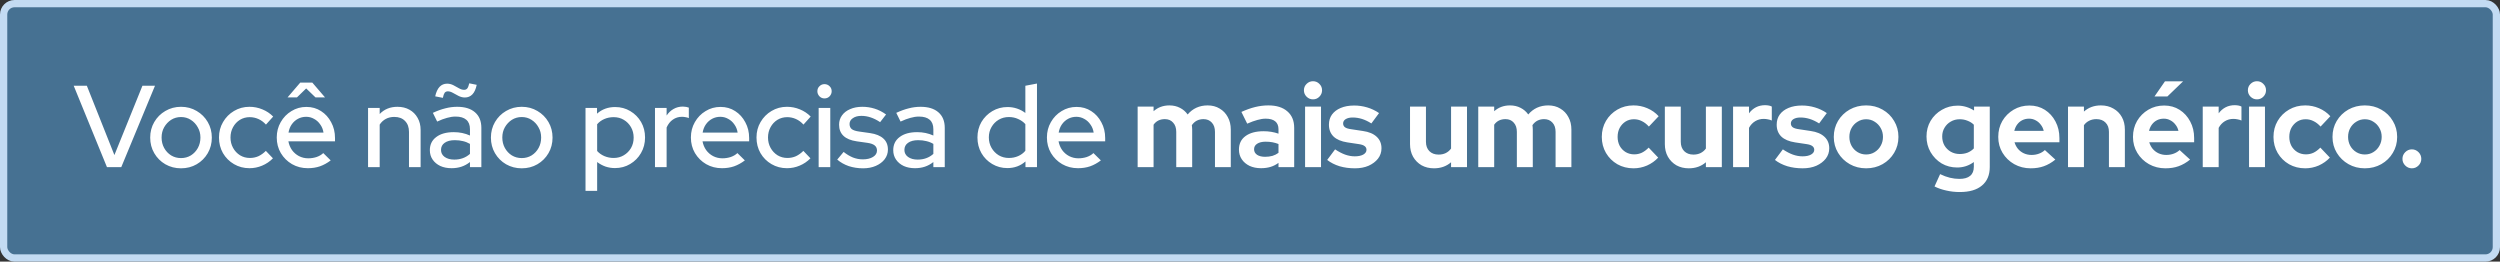 <svg xmlns="http://www.w3.org/2000/svg" width="344" height="36" viewBox="0 0 344 36" fill="none"><rect x="0" y="0" width="344" height="36" fill="#333333" stroke="none"/><g id="FRASE"><rect id="Rectangle 4" x="0.5" y="0.5" width="343" height="35" rx="1.5" fill="#467192" stroke="#C3DBF2"></rect><g id="Voc&#xC3;&#xAA; n&#xC3;&#xA3;o precisa de mais um curso gen&#xC3;&#xA9;rico."><path d="M14.718 23L10.142 11.8H11.95L15.742 21.336L19.598 11.8H21.326L16.686 23H14.718ZM24.907 23.16C24.117 23.16 23.397 22.973 22.747 22.6C22.107 22.227 21.6 21.72 21.227 21.08C20.853 20.44 20.667 19.725 20.667 18.936C20.667 18.147 20.853 17.432 21.227 16.792C21.6 16.152 22.107 15.645 22.747 15.272C23.397 14.888 24.117 14.696 24.907 14.696C25.707 14.696 26.427 14.888 27.067 15.272C27.707 15.645 28.213 16.152 28.587 16.792C28.96 17.432 29.147 18.147 29.147 18.936C29.147 19.725 28.96 20.44 28.587 21.08C28.213 21.72 27.707 22.227 27.067 22.6C26.427 22.973 25.707 23.16 24.907 23.16ZM24.907 21.752C25.408 21.752 25.861 21.629 26.267 21.384C26.672 21.128 26.992 20.787 27.227 20.36C27.461 19.933 27.579 19.453 27.579 18.92C27.579 18.397 27.456 17.928 27.211 17.512C26.976 17.085 26.656 16.744 26.251 16.488C25.856 16.232 25.408 16.104 24.907 16.104C24.405 16.104 23.952 16.232 23.547 16.488C23.152 16.744 22.832 17.085 22.587 17.512C22.352 17.928 22.235 18.397 22.235 18.92C22.235 19.453 22.352 19.933 22.587 20.36C22.821 20.787 23.141 21.128 23.547 21.384C23.952 21.629 24.405 21.752 24.907 21.752ZM34.324 23.144C33.545 23.144 32.836 22.957 32.196 22.584C31.556 22.211 31.049 21.704 30.676 21.064C30.313 20.424 30.132 19.709 30.132 18.92C30.132 18.131 30.318 17.421 30.692 16.792C31.065 16.152 31.566 15.645 32.196 15.272C32.836 14.888 33.545 14.696 34.324 14.696C34.942 14.696 35.534 14.813 36.1 15.048C36.676 15.283 37.172 15.613 37.588 16.04L36.596 17.144C36.286 16.803 35.94 16.547 35.556 16.376C35.172 16.205 34.772 16.12 34.356 16.12C33.865 16.12 33.417 16.243 33.012 16.488C32.617 16.733 32.302 17.069 32.068 17.496C31.833 17.923 31.716 18.397 31.716 18.92C31.716 19.443 31.833 19.917 32.068 20.344C32.302 20.771 32.622 21.112 33.028 21.368C33.433 21.613 33.886 21.736 34.388 21.736C34.804 21.736 35.193 21.656 35.556 21.496C35.918 21.325 36.26 21.08 36.58 20.76L37.556 21.784C37.129 22.221 36.633 22.557 36.068 22.792C35.513 23.027 34.932 23.144 34.324 23.144ZM42.353 23.144C41.553 23.144 40.828 22.957 40.177 22.584C39.537 22.211 39.025 21.704 38.641 21.064C38.268 20.424 38.081 19.709 38.081 18.92C38.081 18.141 38.262 17.437 38.625 16.808C38.988 16.168 39.478 15.661 40.097 15.288C40.716 14.904 41.404 14.712 42.161 14.712C42.918 14.712 43.59 14.904 44.177 15.288C44.764 15.661 45.228 16.173 45.569 16.824C45.921 17.464 46.097 18.189 46.097 19V19.448H39.681C39.766 19.896 39.932 20.296 40.177 20.648C40.433 21 40.753 21.277 41.137 21.48C41.532 21.683 41.958 21.784 42.417 21.784C42.812 21.784 43.19 21.725 43.553 21.608C43.926 21.48 44.236 21.299 44.481 21.064L45.505 22.072C45.025 22.435 44.529 22.707 44.017 22.888C43.516 23.059 42.961 23.144 42.353 23.144ZM39.697 18.248H44.513C44.449 17.821 44.3 17.448 44.065 17.128C43.841 16.797 43.558 16.541 43.217 16.36C42.886 16.168 42.524 16.072 42.129 16.072C41.724 16.072 41.35 16.163 41.009 16.344C40.668 16.525 40.38 16.781 40.145 17.112C39.921 17.432 39.772 17.811 39.697 18.248ZM43.409 13.4L42.129 12.168L40.865 13.4H39.569L41.313 11.368H42.977L44.721 13.4H43.409ZM50.645 23V14.856H52.245V15.688C52.874 15.027 53.69 14.696 54.693 14.696C55.322 14.696 55.871 14.829 56.341 15.096C56.821 15.363 57.194 15.736 57.461 16.216C57.738 16.696 57.877 17.251 57.877 17.88V23H56.277V18.152C56.277 17.512 56.095 17.011 55.733 16.648C55.381 16.275 54.885 16.088 54.245 16.088C53.818 16.088 53.434 16.179 53.093 16.36C52.751 16.541 52.469 16.803 52.245 17.144V23H50.645ZM62.139 23.144C61.552 23.144 61.035 23.043 60.587 22.84C60.139 22.627 59.787 22.333 59.531 21.96C59.275 21.587 59.147 21.155 59.147 20.664C59.147 19.896 59.44 19.293 60.027 18.856C60.613 18.408 61.419 18.184 62.443 18.184C63.243 18.184 63.984 18.339 64.667 18.648V17.784C64.667 17.197 64.496 16.76 64.155 16.472C63.824 16.184 63.333 16.04 62.683 16.04C62.309 16.04 61.92 16.099 61.515 16.216C61.109 16.323 60.656 16.493 60.155 16.728L59.563 15.528C60.181 15.24 60.757 15.032 61.291 14.904C61.824 14.765 62.363 14.696 62.907 14.696C63.963 14.696 64.779 14.947 65.355 15.448C65.941 15.949 66.235 16.664 66.235 17.592V23H64.667V22.296C64.304 22.584 63.915 22.797 63.499 22.936C63.083 23.075 62.629 23.144 62.139 23.144ZM60.683 20.632C60.683 21.027 60.848 21.347 61.179 21.592C61.52 21.837 61.963 21.96 62.507 21.96C62.933 21.96 63.323 21.896 63.675 21.768C64.037 21.64 64.368 21.443 64.667 21.176V19.8C64.357 19.619 64.032 19.491 63.691 19.416C63.36 19.331 62.987 19.288 62.571 19.288C61.984 19.288 61.52 19.411 61.179 19.656C60.848 19.891 60.683 20.216 60.683 20.632ZM60.939 13.464L59.883 13.256C60.139 12.093 60.688 11.512 61.531 11.512C61.819 11.512 62.101 11.581 62.379 11.72C62.656 11.859 62.917 12.003 63.163 12.152C63.408 12.291 63.643 12.36 63.867 12.36C64.048 12.36 64.192 12.296 64.299 12.168C64.405 12.029 64.496 11.795 64.571 11.464L65.595 11.672C65.477 12.259 65.28 12.696 65.003 12.984C64.725 13.272 64.379 13.416 63.963 13.416C63.685 13.416 63.403 13.347 63.115 13.208C62.837 13.059 62.571 12.915 62.315 12.776C62.069 12.637 61.84 12.568 61.627 12.568C61.435 12.568 61.285 12.637 61.179 12.776C61.083 12.915 61.003 13.144 60.939 13.464ZM71.79 23.16C71.001 23.16 70.281 22.973 69.63 22.6C68.99 22.227 68.484 21.72 68.11 21.08C67.737 20.44 67.55 19.725 67.55 18.936C67.55 18.147 67.737 17.432 68.11 16.792C68.484 16.152 68.99 15.645 69.63 15.272C70.281 14.888 71.001 14.696 71.79 14.696C72.59 14.696 73.31 14.888 73.95 15.272C74.59 15.645 75.097 16.152 75.47 16.792C75.844 17.432 76.03 18.147 76.03 18.936C76.03 19.725 75.844 20.44 75.47 21.08C75.097 21.72 74.59 22.227 73.95 22.6C73.31 22.973 72.59 23.16 71.79 23.16ZM71.79 21.752C72.292 21.752 72.745 21.629 73.15 21.384C73.556 21.128 73.876 20.787 74.11 20.36C74.345 19.933 74.462 19.453 74.462 18.92C74.462 18.397 74.34 17.928 74.094 17.512C73.86 17.085 73.54 16.744 73.134 16.488C72.74 16.232 72.292 16.104 71.79 16.104C71.289 16.104 70.836 16.232 70.43 16.488C70.036 16.744 69.716 17.085 69.47 17.512C69.236 17.928 69.118 18.397 69.118 18.92C69.118 19.453 69.236 19.933 69.47 20.36C69.705 20.787 70.025 21.128 70.43 21.384C70.836 21.629 71.289 21.752 71.79 21.752ZM80.567 26.264V14.856H82.151V15.64C82.834 15.032 83.666 14.728 84.647 14.728C85.415 14.728 86.109 14.915 86.727 15.288C87.356 15.661 87.853 16.163 88.215 16.792C88.578 17.421 88.759 18.131 88.759 18.92C88.759 19.709 88.573 20.424 88.199 21.064C87.837 21.693 87.341 22.195 86.711 22.568C86.093 22.941 85.394 23.128 84.615 23.128C84.167 23.128 83.735 23.059 83.319 22.92C82.903 22.771 82.519 22.563 82.167 22.296V26.264H80.567ZM84.439 21.736C84.962 21.736 85.426 21.613 85.831 21.368C86.247 21.123 86.578 20.792 86.823 20.376C87.069 19.949 87.191 19.469 87.191 18.936C87.191 18.403 87.069 17.923 86.823 17.496C86.578 17.069 86.247 16.733 85.831 16.488C85.426 16.243 84.962 16.12 84.439 16.12C83.981 16.12 83.554 16.205 83.159 16.376C82.764 16.547 82.434 16.787 82.167 17.096V20.776C82.434 21.075 82.764 21.309 83.159 21.48C83.564 21.651 83.991 21.736 84.439 21.736ZM90.126 23V14.856H91.726V15.896C91.982 15.512 92.296 15.213 92.67 15C93.054 14.776 93.486 14.664 93.966 14.664C94.296 14.675 94.569 14.723 94.782 14.808V16.248C94.632 16.184 94.478 16.141 94.318 16.12C94.158 16.088 93.998 16.072 93.838 16.072C93.368 16.072 92.953 16.2 92.59 16.456C92.227 16.701 91.939 17.064 91.726 17.544V23H90.126ZM99.339 23.144C98.539 23.144 97.813 22.957 97.163 22.584C96.523 22.211 96.011 21.704 95.627 21.064C95.253 20.424 95.067 19.709 95.067 18.92C95.067 18.141 95.248 17.437 95.611 16.808C95.973 16.168 96.464 15.661 97.083 15.288C97.701 14.904 98.389 14.712 99.147 14.712C99.904 14.712 100.576 14.904 101.163 15.288C101.749 15.661 102.213 16.173 102.555 16.824C102.907 17.464 103.083 18.189 103.083 19V19.448H96.667C96.752 19.896 96.917 20.296 97.163 20.648C97.419 21 97.739 21.277 98.123 21.48C98.517 21.683 98.944 21.784 99.403 21.784C99.797 21.784 100.176 21.725 100.539 21.608C100.912 21.48 101.221 21.299 101.467 21.064L102.491 22.072C102.011 22.435 101.515 22.707 101.003 22.888C100.501 23.059 99.947 23.144 99.339 23.144ZM96.683 18.248H101.499C101.435 17.821 101.285 17.448 101.051 17.128C100.827 16.797 100.544 16.541 100.203 16.36C99.872 16.168 99.509 16.072 99.115 16.072C98.709 16.072 98.336 16.163 97.995 16.344C97.653 16.525 97.365 16.781 97.131 17.112C96.907 17.432 96.757 17.811 96.683 18.248ZM108.286 23.144C107.507 23.144 106.798 22.957 106.158 22.584C105.518 22.211 105.011 21.704 104.638 21.064C104.275 20.424 104.094 19.709 104.094 18.92C104.094 18.131 104.281 17.421 104.654 16.792C105.027 16.152 105.529 15.645 106.158 15.272C106.798 14.888 107.507 14.696 108.286 14.696C108.905 14.696 109.497 14.813 110.062 15.048C110.638 15.283 111.134 15.613 111.55 16.04L110.558 17.144C110.249 16.803 109.902 16.547 109.518 16.376C109.134 16.205 108.734 16.12 108.318 16.12C107.827 16.12 107.379 16.243 106.974 16.488C106.579 16.733 106.265 17.069 106.03 17.496C105.795 17.923 105.678 18.397 105.678 18.92C105.678 19.443 105.795 19.917 106.03 20.344C106.265 20.771 106.585 21.112 106.99 21.368C107.395 21.613 107.849 21.736 108.35 21.736C108.766 21.736 109.155 21.656 109.518 21.496C109.881 21.325 110.222 21.08 110.542 20.76L111.518 21.784C111.091 22.221 110.595 22.557 110.03 22.792C109.475 23.027 108.894 23.144 108.286 23.144ZM112.646 23V14.856H114.246V23H112.646ZM113.446 13.544C113.179 13.544 112.95 13.448 112.758 13.256C112.566 13.053 112.47 12.819 112.47 12.552C112.47 12.275 112.566 12.045 112.758 11.864C112.95 11.672 113.179 11.576 113.446 11.576C113.723 11.576 113.958 11.672 114.15 11.864C114.342 12.045 114.438 12.275 114.438 12.552C114.438 12.819 114.342 13.053 114.15 13.256C113.958 13.448 113.723 13.544 113.446 13.544ZM118.77 23.16C118.066 23.16 117.405 23.059 116.786 22.856C116.178 22.643 115.65 22.344 115.202 21.96L116.082 20.904C116.498 21.235 116.925 21.491 117.362 21.672C117.81 21.843 118.264 21.928 118.722 21.928C119.298 21.928 119.768 21.816 120.13 21.592C120.493 21.368 120.674 21.075 120.674 20.712C120.674 20.413 120.568 20.179 120.354 20.008C120.141 19.837 119.81 19.72 119.362 19.656L117.89 19.448C117.08 19.331 116.472 19.08 116.066 18.696C115.661 18.312 115.458 17.8 115.458 17.16C115.458 16.669 115.592 16.243 115.858 15.88C116.125 15.507 116.498 15.219 116.978 15.016C117.458 14.803 118.018 14.696 118.658 14.696C119.245 14.696 119.81 14.781 120.354 14.952C120.898 15.123 121.421 15.389 121.922 15.752L121.106 16.808C120.658 16.509 120.221 16.291 119.794 16.152C119.378 16.013 118.957 15.944 118.53 15.944C118.04 15.944 117.645 16.051 117.346 16.264C117.048 16.467 116.898 16.733 116.898 17.064C116.898 17.363 117 17.597 117.202 17.768C117.416 17.928 117.762 18.04 118.242 18.104L119.714 18.312C120.525 18.429 121.138 18.68 121.554 19.064C121.97 19.437 122.178 19.944 122.178 20.584C122.178 21.075 122.029 21.517 121.73 21.912C121.432 22.296 121.026 22.6 120.514 22.824C120.002 23.048 119.421 23.16 118.77 23.16ZM125.902 23.144C125.315 23.144 124.798 23.043 124.35 22.84C123.902 22.627 123.55 22.333 123.294 21.96C123.038 21.587 122.91 21.155 122.91 20.664C122.91 19.896 123.203 19.293 123.79 18.856C124.377 18.408 125.182 18.184 126.206 18.184C127.006 18.184 127.747 18.339 128.43 18.648V17.784C128.43 17.197 128.259 16.76 127.918 16.472C127.587 16.184 127.097 16.04 126.446 16.04C126.073 16.04 125.683 16.099 125.278 16.216C124.873 16.323 124.419 16.493 123.918 16.728L123.326 15.528C123.945 15.24 124.521 15.032 125.054 14.904C125.587 14.765 126.126 14.696 126.67 14.696C127.726 14.696 128.542 14.947 129.118 15.448C129.705 15.949 129.998 16.664 129.998 17.592V23H128.43V22.296C128.067 22.584 127.678 22.797 127.262 22.936C126.846 23.075 126.393 23.144 125.902 23.144ZM124.446 20.632C124.446 21.027 124.611 21.347 124.942 21.592C125.283 21.837 125.726 21.96 126.27 21.96C126.697 21.96 127.086 21.896 127.438 21.768C127.801 21.64 128.131 21.443 128.43 21.176V19.8C128.121 19.619 127.795 19.491 127.454 19.416C127.123 19.331 126.75 19.288 126.334 19.288C125.747 19.288 125.283 19.411 124.942 19.656C124.611 19.891 124.446 20.216 124.446 20.632ZM138.609 23.128C137.852 23.128 137.159 22.941 136.529 22.568C135.9 22.195 135.404 21.693 135.041 21.064C134.679 20.424 134.497 19.709 134.497 18.92C134.497 18.131 134.679 17.421 135.041 16.792C135.415 16.163 135.916 15.661 136.545 15.288C137.175 14.915 137.873 14.728 138.641 14.728C139.089 14.728 139.521 14.797 139.937 14.936C140.353 15.075 140.737 15.277 141.089 15.544V11.8L142.689 11.496V23H141.105V22.216C140.412 22.824 139.58 23.128 138.609 23.128ZM138.817 21.736C139.287 21.736 139.713 21.651 140.097 21.48C140.492 21.309 140.823 21.064 141.089 20.744V17.08C140.823 16.781 140.492 16.547 140.097 16.376C139.713 16.195 139.287 16.104 138.817 16.104C138.305 16.104 137.841 16.227 137.425 16.472C137.009 16.717 136.679 17.053 136.433 17.48C136.188 17.896 136.065 18.371 136.065 18.904C136.065 19.437 136.188 19.917 136.433 20.344C136.679 20.771 137.009 21.112 137.425 21.368C137.841 21.613 138.305 21.736 138.817 21.736ZM148.328 23.144C147.528 23.144 146.803 22.957 146.152 22.584C145.512 22.211 145 21.704 144.616 21.064C144.243 20.424 144.056 19.709 144.056 18.92C144.056 18.141 144.237 17.437 144.6 16.808C144.963 16.168 145.453 15.661 146.072 15.288C146.691 14.904 147.379 14.712 148.136 14.712C148.893 14.712 149.565 14.904 150.152 15.288C150.739 15.661 151.203 16.173 151.544 16.824C151.896 17.464 152.072 18.189 152.072 19V19.448H145.656C145.741 19.896 145.907 20.296 146.152 20.648C146.408 21 146.728 21.277 147.112 21.48C147.507 21.683 147.933 21.784 148.392 21.784C148.787 21.784 149.165 21.725 149.528 21.608C149.901 21.48 150.211 21.299 150.456 21.064L151.48 22.072C151 22.435 150.504 22.707 149.992 22.888C149.491 23.059 148.936 23.144 148.328 23.144ZM145.672 18.248H150.488C150.424 17.821 150.275 17.448 150.04 17.128C149.816 16.797 149.533 16.541 149.192 16.36C148.861 16.168 148.499 16.072 148.104 16.072C147.699 16.072 147.325 16.163 146.984 16.344C146.643 16.525 146.355 16.781 146.12 17.112C145.896 17.432 145.747 17.811 145.672 18.248ZM156.54 23V14.664H158.732V15.304C159.329 14.771 160.054 14.504 160.908 14.504C161.452 14.504 161.937 14.616 162.364 14.84C162.79 15.053 163.142 15.357 163.42 15.752C163.761 15.347 164.161 15.037 164.62 14.824C165.089 14.611 165.606 14.504 166.172 14.504C166.801 14.504 167.35 14.648 167.82 14.936C168.3 15.213 168.673 15.603 168.94 16.104C169.217 16.595 169.356 17.171 169.356 17.832V23H167.18V18.152C167.18 17.608 167.036 17.181 166.748 16.872C166.46 16.552 166.076 16.392 165.596 16.392C165.265 16.392 164.961 16.461 164.684 16.6C164.417 16.739 164.188 16.947 163.996 17.224C164.006 17.32 164.017 17.416 164.028 17.512C164.038 17.608 164.044 17.715 164.044 17.832V23H161.852V18.152C161.852 17.608 161.708 17.181 161.42 16.872C161.142 16.552 160.764 16.392 160.284 16.392C159.953 16.392 159.654 16.456 159.388 16.584C159.132 16.712 158.913 16.904 158.732 17.16V23H156.54ZM173.52 23.144C172.923 23.144 172.395 23.037 171.936 22.824C171.477 22.6 171.12 22.296 170.864 21.912C170.608 21.528 170.48 21.085 170.48 20.584C170.48 19.784 170.779 19.165 171.376 18.728C171.984 18.28 172.816 18.056 173.872 18.056C174.597 18.056 175.28 18.168 175.92 18.392V17.784C175.92 17.304 175.771 16.941 175.472 16.696C175.173 16.451 174.736 16.328 174.16 16.328C173.808 16.328 173.429 16.387 173.024 16.504C172.619 16.611 172.149 16.781 171.616 17.016L170.816 15.4C171.477 15.101 172.107 14.877 172.704 14.728C173.312 14.579 173.92 14.504 174.528 14.504C175.648 14.504 176.517 14.776 177.136 15.32C177.765 15.853 178.08 16.611 178.08 17.592V23H175.92V22.408C175.579 22.664 175.211 22.851 174.816 22.968C174.421 23.085 173.989 23.144 173.52 23.144ZM172.56 20.536C172.56 20.856 172.699 21.112 172.976 21.304C173.253 21.485 173.621 21.576 174.08 21.576C174.443 21.576 174.779 21.533 175.088 21.448C175.397 21.352 175.675 21.213 175.92 21.032V19.816C175.653 19.709 175.376 19.629 175.088 19.576C174.8 19.523 174.491 19.496 174.16 19.496C173.659 19.496 173.264 19.592 172.976 19.784C172.699 19.965 172.56 20.216 172.56 20.536ZM179.579 23V14.664H181.771V23H179.579ZM180.667 13.672C180.326 13.672 180.032 13.549 179.787 13.304C179.542 13.059 179.419 12.765 179.419 12.424C179.419 12.072 179.542 11.779 179.787 11.544C180.032 11.299 180.326 11.176 180.667 11.176C181.019 11.176 181.312 11.299 181.547 11.544C181.792 11.779 181.915 12.072 181.915 12.424C181.915 12.765 181.792 13.059 181.547 13.304C181.312 13.549 181.019 13.672 180.667 13.672ZM186.445 23.16C185.677 23.16 184.968 23.064 184.317 22.872C183.667 22.669 183.101 22.381 182.621 22.008L183.709 20.552C184.189 20.872 184.648 21.112 185.085 21.272C185.533 21.432 185.976 21.512 186.413 21.512C186.904 21.512 187.293 21.432 187.581 21.272C187.88 21.101 188.029 20.883 188.029 20.616C188.029 20.403 187.944 20.232 187.773 20.104C187.613 19.976 187.352 19.885 186.989 19.832L185.389 19.592C184.557 19.464 183.928 19.197 183.501 18.792C183.075 18.376 182.861 17.832 182.861 17.16C182.861 16.616 183 16.152 183.277 15.768C183.565 15.373 183.965 15.069 184.477 14.856C185 14.632 185.619 14.52 186.333 14.52C186.941 14.52 187.533 14.605 188.109 14.776C188.696 14.947 189.245 15.208 189.757 15.56L188.701 16.984C188.243 16.696 187.805 16.488 187.389 16.36C186.973 16.232 186.552 16.168 186.125 16.168C185.731 16.168 185.411 16.243 185.165 16.392C184.931 16.541 184.813 16.739 184.813 16.984C184.813 17.208 184.899 17.384 185.069 17.512C185.24 17.64 185.533 17.731 185.949 17.784L187.533 18.024C188.365 18.141 189 18.408 189.437 18.824C189.875 19.229 190.093 19.757 190.093 20.408C190.093 20.941 189.933 21.416 189.613 21.832C189.293 22.237 188.861 22.563 188.317 22.808C187.773 23.043 187.149 23.16 186.445 23.16ZM197.315 23.16C196.675 23.16 196.105 23.021 195.603 22.744C195.113 22.456 194.723 22.061 194.435 21.56C194.158 21.059 194.019 20.483 194.019 19.832V14.664H196.211V19.512C196.211 20.045 196.366 20.472 196.675 20.792C196.995 21.112 197.422 21.272 197.955 21.272C198.318 21.272 198.643 21.203 198.931 21.064C199.23 20.915 199.475 20.707 199.667 20.44V14.664H201.859V23H199.667V22.328C199.027 22.883 198.243 23.16 197.315 23.16ZM203.408 23V14.664H205.6V15.304C206.197 14.771 206.922 14.504 207.776 14.504C208.32 14.504 208.805 14.616 209.232 14.84C209.658 15.053 210.01 15.357 210.288 15.752C210.629 15.347 211.029 15.037 211.488 14.824C211.957 14.611 212.474 14.504 213.04 14.504C213.669 14.504 214.218 14.648 214.688 14.936C215.168 15.213 215.541 15.603 215.808 16.104C216.085 16.595 216.224 17.171 216.224 17.832V23H214.048V18.152C214.048 17.608 213.904 17.181 213.616 16.872C213.328 16.552 212.944 16.392 212.464 16.392C212.133 16.392 211.829 16.461 211.552 16.6C211.285 16.739 211.056 16.947 210.864 17.224C210.874 17.32 210.885 17.416 210.896 17.512C210.906 17.608 210.912 17.715 210.912 17.832V23H208.72V18.152C208.72 17.608 208.576 17.181 208.288 16.872C208.01 16.552 207.632 16.392 207.152 16.392C206.821 16.392 206.522 16.456 206.256 16.584C206 16.712 205.781 16.904 205.6 17.16V23H203.408ZM224.775 23.16C223.954 23.16 223.212 22.973 222.551 22.6C221.89 22.216 221.367 21.699 220.983 21.048C220.599 20.387 220.407 19.651 220.407 18.84C220.407 18.019 220.599 17.283 220.983 16.632C221.367 15.981 221.89 15.464 222.551 15.08C223.212 14.696 223.954 14.504 224.775 14.504C225.436 14.504 226.066 14.632 226.663 14.888C227.271 15.144 227.794 15.512 228.231 15.992L226.887 17.416C226.578 17.075 226.252 16.824 225.911 16.664C225.58 16.493 225.218 16.408 224.823 16.408C224.396 16.408 224.012 16.515 223.671 16.728C223.34 16.941 223.074 17.229 222.871 17.592C222.679 17.955 222.583 18.371 222.583 18.84C222.583 19.288 222.679 19.699 222.871 20.072C223.074 20.435 223.351 20.723 223.703 20.936C224.055 21.139 224.444 21.24 224.871 21.24C225.244 21.24 225.591 21.165 225.911 21.016C226.242 20.856 226.556 20.621 226.855 20.312L228.167 21.688C227.74 22.147 227.228 22.509 226.631 22.776C226.034 23.032 225.415 23.16 224.775 23.16ZM232.379 23.16C231.739 23.16 231.168 23.021 230.667 22.744C230.176 22.456 229.787 22.061 229.499 21.56C229.221 21.059 229.083 20.483 229.083 19.832V14.664H231.275V19.512C231.275 20.045 231.429 20.472 231.739 20.792C232.059 21.112 232.485 21.272 233.019 21.272C233.381 21.272 233.707 21.203 233.995 21.064C234.293 20.915 234.539 20.707 234.731 20.44V14.664H236.923V23H234.731V22.328C234.091 22.883 233.307 23.16 232.379 23.16ZM238.471 23V14.664H240.663V15.592C240.93 15.229 241.25 14.952 241.623 14.76C241.996 14.568 242.418 14.472 242.887 14.472C243.292 14.483 243.596 14.547 243.799 14.664V16.584C243.639 16.509 243.463 16.456 243.271 16.424C243.079 16.381 242.882 16.36 242.679 16.36C242.252 16.36 241.863 16.467 241.511 16.68C241.159 16.893 240.876 17.197 240.663 17.592V23H238.471ZM248.056 23.16C247.288 23.16 246.579 23.064 245.928 22.872C245.277 22.669 244.712 22.381 244.232 22.008L245.32 20.552C245.8 20.872 246.259 21.112 246.696 21.272C247.144 21.432 247.587 21.512 248.024 21.512C248.515 21.512 248.904 21.432 249.192 21.272C249.491 21.101 249.64 20.883 249.64 20.616C249.64 20.403 249.555 20.232 249.384 20.104C249.224 19.976 248.963 19.885 248.6 19.832L247 19.592C246.168 19.464 245.539 19.197 245.112 18.792C244.685 18.376 244.472 17.832 244.472 17.16C244.472 16.616 244.611 16.152 244.888 15.768C245.176 15.373 245.576 15.069 246.088 14.856C246.611 14.632 247.229 14.52 247.944 14.52C248.552 14.52 249.144 14.605 249.72 14.776C250.307 14.947 250.856 15.208 251.368 15.56L250.312 16.984C249.853 16.696 249.416 16.488 249 16.36C248.584 16.232 248.163 16.168 247.736 16.168C247.341 16.168 247.021 16.243 246.776 16.392C246.541 16.541 246.424 16.739 246.424 16.984C246.424 17.208 246.509 17.384 246.68 17.512C246.851 17.64 247.144 17.731 247.56 17.784L249.144 18.024C249.976 18.141 250.611 18.408 251.048 18.824C251.485 19.229 251.704 19.757 251.704 20.408C251.704 20.941 251.544 21.416 251.224 21.832C250.904 22.237 250.472 22.563 249.928 22.808C249.384 23.043 248.76 23.16 248.056 23.16ZM256.777 23.16C255.945 23.16 255.193 22.968 254.521 22.584C253.849 22.2 253.316 21.683 252.921 21.032C252.527 20.381 252.329 19.651 252.329 18.84C252.329 18.029 252.521 17.299 252.905 16.648C253.3 15.987 253.833 15.464 254.505 15.08C255.188 14.696 255.945 14.504 256.777 14.504C257.609 14.504 258.361 14.696 259.033 15.08C259.716 15.464 260.249 15.987 260.633 16.648C261.028 17.299 261.225 18.029 261.225 18.84C261.225 19.651 261.028 20.381 260.633 21.032C260.249 21.683 259.721 22.2 259.049 22.584C258.377 22.968 257.62 23.16 256.777 23.16ZM256.777 21.256C257.215 21.256 257.604 21.149 257.945 20.936C258.297 20.723 258.575 20.435 258.777 20.072C258.991 19.699 259.097 19.288 259.097 18.84C259.097 18.381 258.991 17.971 258.777 17.608C258.575 17.245 258.297 16.957 257.945 16.744C257.604 16.52 257.215 16.408 256.777 16.408C256.351 16.408 255.961 16.52 255.609 16.744C255.257 16.957 254.98 17.245 254.777 17.608C254.575 17.971 254.473 18.381 254.473 18.84C254.473 19.288 254.575 19.699 254.777 20.072C254.98 20.435 255.257 20.723 255.609 20.936C255.961 21.149 256.351 21.256 256.777 21.256ZM269.663 26.424C269.023 26.424 268.405 26.355 267.807 26.216C267.21 26.088 266.671 25.901 266.191 25.656L266.959 23.96C267.418 24.184 267.866 24.349 268.303 24.456C268.741 24.563 269.178 24.616 269.615 24.616C270.266 24.616 270.757 24.477 271.087 24.2C271.429 23.923 271.599 23.507 271.599 22.952V22.296C270.917 22.797 270.154 23.048 269.311 23.048C268.522 23.048 267.807 22.861 267.167 22.488C266.538 22.104 266.031 21.587 265.647 20.936C265.274 20.285 265.087 19.565 265.087 18.776C265.087 17.987 265.274 17.272 265.647 16.632C266.031 15.992 266.549 15.485 267.199 15.112C267.85 14.728 268.575 14.536 269.375 14.536C269.781 14.536 270.175 14.595 270.559 14.712C270.943 14.829 271.301 14.995 271.631 15.208V14.664H273.791V22.984C273.791 24.083 273.434 24.931 272.719 25.528C272.015 26.125 270.997 26.424 269.663 26.424ZM269.647 21.192C270.053 21.192 270.421 21.128 270.751 21C271.082 20.861 271.365 20.669 271.599 20.424V17.16C271.365 16.925 271.077 16.744 270.735 16.616C270.405 16.477 270.047 16.408 269.663 16.408C269.205 16.408 268.794 16.515 268.431 16.728C268.069 16.931 267.781 17.213 267.567 17.576C267.354 17.928 267.247 18.328 267.247 18.776C267.247 19.235 267.349 19.645 267.551 20.008C267.765 20.371 268.053 20.659 268.415 20.872C268.789 21.085 269.199 21.192 269.647 21.192ZM279.423 23.16C278.591 23.16 277.833 22.968 277.151 22.584C276.479 22.2 275.945 21.683 275.551 21.032C275.156 20.381 274.959 19.651 274.959 18.84C274.959 18.029 275.145 17.299 275.519 16.648C275.903 15.997 276.42 15.48 277.071 15.096C277.721 14.712 278.447 14.52 279.247 14.52C280.047 14.52 280.756 14.717 281.375 15.112C281.993 15.507 282.479 16.04 282.831 16.712C283.193 17.384 283.375 18.147 283.375 19V19.576H277.199C277.295 19.907 277.449 20.205 277.663 20.472C277.887 20.739 278.159 20.947 278.479 21.096C278.809 21.245 279.161 21.32 279.535 21.32C279.908 21.32 280.249 21.261 280.559 21.144C280.879 21.027 281.151 20.861 281.375 20.648L282.815 21.96C282.303 22.376 281.775 22.68 281.231 22.872C280.697 23.064 280.095 23.16 279.423 23.16ZM277.167 18.008H281.215C281.14 17.677 281.001 17.389 280.799 17.144C280.607 16.888 280.372 16.691 280.095 16.552C279.828 16.403 279.529 16.328 279.199 16.328C278.857 16.328 278.548 16.397 278.271 16.536C277.993 16.675 277.759 16.872 277.567 17.128C277.385 17.373 277.252 17.667 277.167 18.008ZM284.558 23V14.664H286.75V15.352C287.379 14.787 288.158 14.504 289.086 14.504C289.736 14.504 290.307 14.648 290.798 14.936C291.299 15.213 291.688 15.603 291.966 16.104C292.243 16.595 292.382 17.171 292.382 17.832V23H290.19V18.152C290.19 17.608 290.035 17.181 289.726 16.872C289.416 16.552 288.995 16.392 288.462 16.392C288.088 16.392 287.758 16.467 287.47 16.616C287.182 16.755 286.942 16.957 286.75 17.224V23H284.558ZM297.962 23.16C297.13 23.16 296.373 22.968 295.69 22.584C295.018 22.2 294.485 21.683 294.09 21.032C293.695 20.381 293.498 19.651 293.498 18.84C293.498 18.029 293.685 17.299 294.058 16.648C294.442 15.997 294.959 15.48 295.61 15.096C296.261 14.712 296.986 14.52 297.786 14.52C298.586 14.52 299.295 14.717 299.914 15.112C300.533 15.507 301.018 16.04 301.37 16.712C301.733 17.384 301.914 18.147 301.914 19V19.576H295.738C295.834 19.907 295.989 20.205 296.202 20.472C296.426 20.739 296.698 20.947 297.018 21.096C297.349 21.245 297.701 21.32 298.074 21.32C298.447 21.32 298.789 21.261 299.098 21.144C299.418 21.027 299.69 20.861 299.914 20.648L301.354 21.96C300.842 22.376 300.314 22.68 299.77 22.872C299.237 23.064 298.634 23.16 297.962 23.16ZM295.706 18.008H299.754C299.679 17.677 299.541 17.389 299.338 17.144C299.146 16.888 298.911 16.691 298.634 16.552C298.367 16.403 298.069 16.328 297.738 16.328C297.397 16.328 297.087 16.397 296.81 16.536C296.533 16.675 296.298 16.872 296.106 17.128C295.925 17.373 295.791 17.667 295.706 18.008ZM296.458 13.272L297.898 11.192H300.394L298.234 13.272H296.458ZM303.097 23V14.664H305.289V15.592C305.556 15.229 305.876 14.952 306.249 14.76C306.622 14.568 307.044 14.472 307.513 14.472C307.918 14.483 308.222 14.547 308.425 14.664V16.584C308.265 16.509 308.089 16.456 307.897 16.424C307.705 16.381 307.508 16.36 307.305 16.36C306.878 16.36 306.489 16.467 306.137 16.68C305.785 16.893 305.502 17.197 305.289 17.592V23H303.097ZM309.468 23V14.664H311.66V23H309.468ZM310.556 13.672C310.215 13.672 309.922 13.549 309.676 13.304C309.431 13.059 309.308 12.765 309.308 12.424C309.308 12.072 309.431 11.779 309.676 11.544C309.922 11.299 310.215 11.176 310.556 11.176C310.908 11.176 311.202 11.299 311.436 11.544C311.682 11.779 311.804 12.072 311.804 12.424C311.804 12.765 311.682 13.059 311.436 13.304C311.202 13.549 310.908 13.672 310.556 13.672ZM317.199 23.16C316.377 23.16 315.636 22.973 314.975 22.6C314.313 22.216 313.791 21.699 313.407 21.048C313.023 20.387 312.831 19.651 312.831 18.84C312.831 18.019 313.023 17.283 313.407 16.632C313.791 15.981 314.313 15.464 314.975 15.08C315.636 14.696 316.377 14.504 317.199 14.504C317.86 14.504 318.489 14.632 319.087 14.888C319.695 15.144 320.217 15.512 320.655 15.992L319.311 17.416C319.001 17.075 318.676 16.824 318.335 16.664C318.004 16.493 317.641 16.408 317.247 16.408C316.82 16.408 316.436 16.515 316.095 16.728C315.764 16.941 315.497 17.229 315.295 17.592C315.103 17.955 315.007 18.371 315.007 18.84C315.007 19.288 315.103 19.699 315.295 20.072C315.497 20.435 315.775 20.723 316.127 20.936C316.479 21.139 316.868 21.24 317.295 21.24C317.668 21.24 318.015 21.165 318.335 21.016C318.665 20.856 318.98 20.621 319.279 20.312L320.591 21.688C320.164 22.147 319.652 22.509 319.055 22.776C318.457 23.032 317.839 23.16 317.199 23.16ZM325.4 23.16C324.568 23.16 323.816 22.968 323.144 22.584C322.472 22.2 321.939 21.683 321.544 21.032C321.149 20.381 320.952 19.651 320.952 18.84C320.952 18.029 321.144 17.299 321.528 16.648C321.923 15.987 322.456 15.464 323.128 15.08C323.811 14.696 324.568 14.504 325.4 14.504C326.232 14.504 326.984 14.696 327.656 15.08C328.339 15.464 328.872 15.987 329.256 16.648C329.651 17.299 329.848 18.029 329.848 18.84C329.848 19.651 329.651 20.381 329.256 21.032C328.872 21.683 328.344 22.2 327.672 22.584C327 22.968 326.243 23.16 325.4 23.16ZM325.4 21.256C325.837 21.256 326.227 21.149 326.568 20.936C326.92 20.723 327.197 20.435 327.4 20.072C327.613 19.699 327.72 19.288 327.72 18.84C327.72 18.381 327.613 17.971 327.4 17.608C327.197 17.245 326.92 16.957 326.568 16.744C326.227 16.52 325.837 16.408 325.4 16.408C324.973 16.408 324.584 16.52 324.232 16.744C323.88 16.957 323.603 17.245 323.4 17.608C323.197 17.971 323.096 18.381 323.096 18.84C323.096 19.288 323.197 19.699 323.4 20.072C323.603 20.435 323.88 20.723 324.232 20.936C324.584 21.149 324.973 21.256 325.4 21.256ZM331.874 23.16C331.522 23.16 331.218 23.032 330.962 22.776C330.706 22.52 330.578 22.216 330.578 21.864C330.578 21.501 330.706 21.192 330.962 20.936C331.218 20.68 331.522 20.552 331.874 20.552C332.226 20.552 332.53 20.68 332.786 20.936C333.042 21.192 333.17 21.501 333.17 21.864C333.17 22.216 333.042 22.52 332.786 22.776C332.53 23.032 332.226 23.16 331.874 23.16Z" fill="white"></path></g></g></svg>
